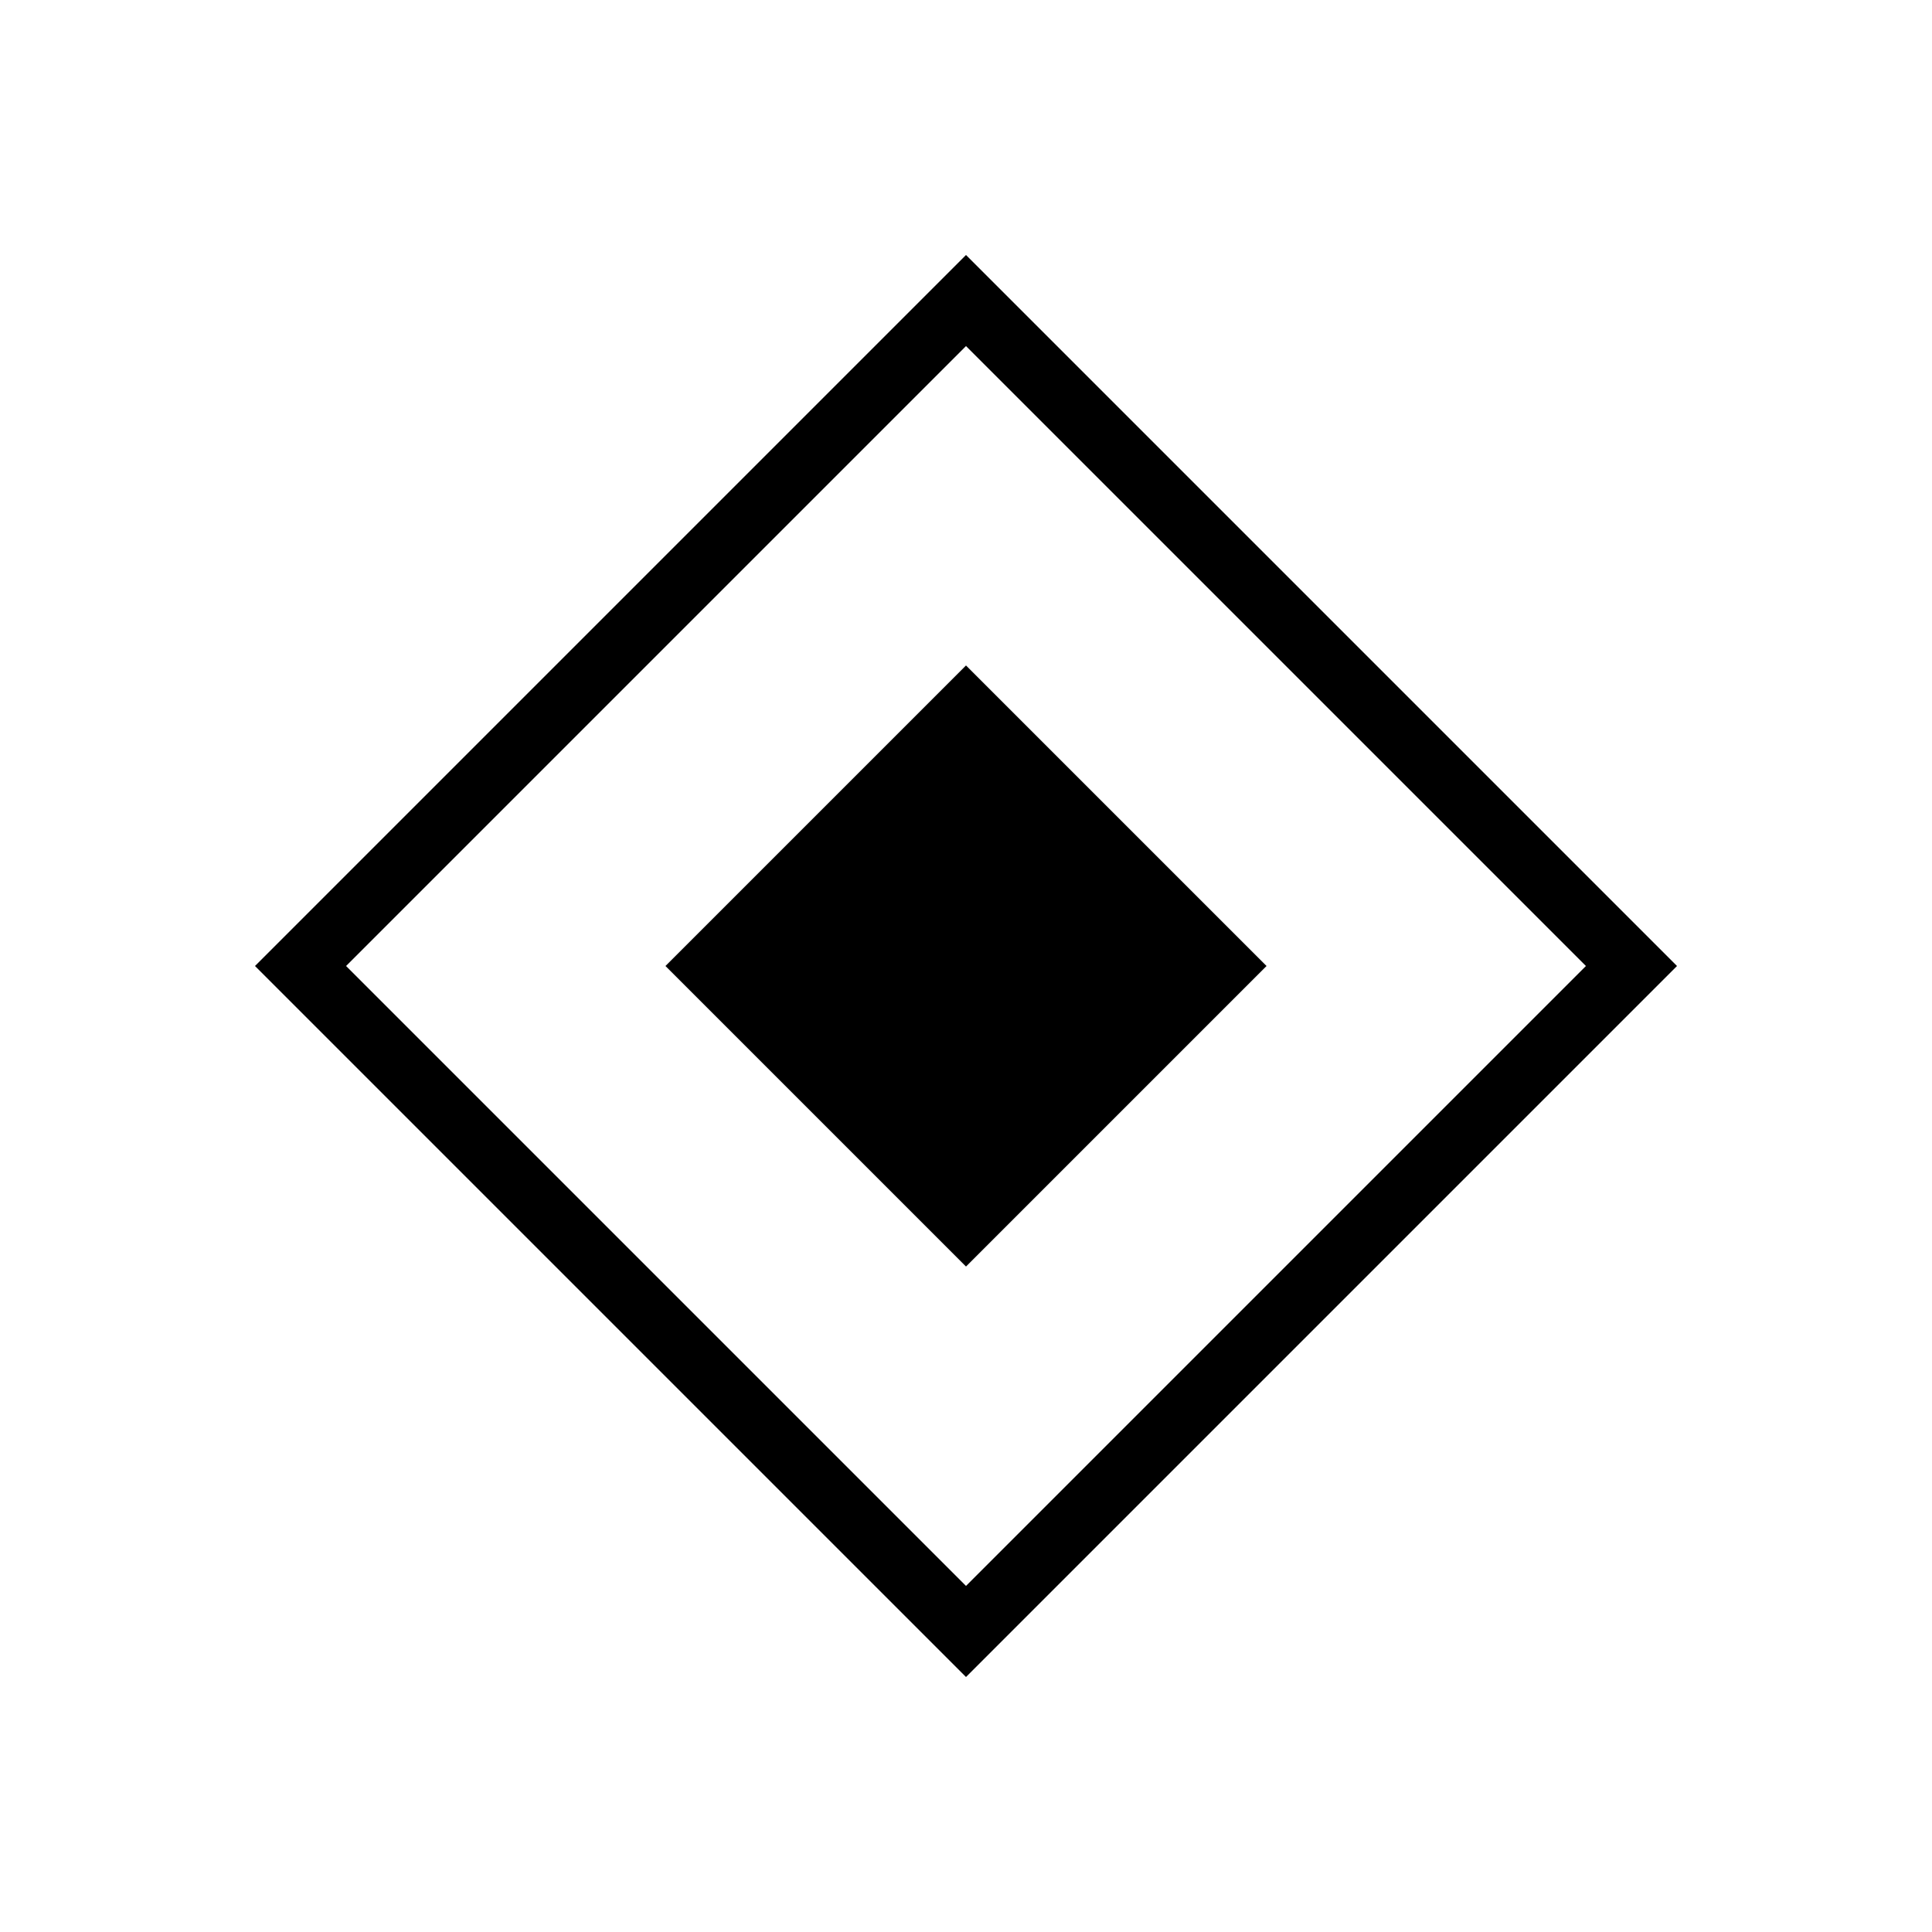 ﻿<?xml version="1.0" encoding="UTF-8"?> <!--U+25C8-->
<svg xmlns="http://www.w3.org/2000/svg" width="180" height="180">
   <polygon points="28 90  90 28  152 90  90 152" fill="none" stroke="#000" stroke-width="6"/> 
   <polygon points="62 90  90 62  118 90  90 118"/>
</svg>

